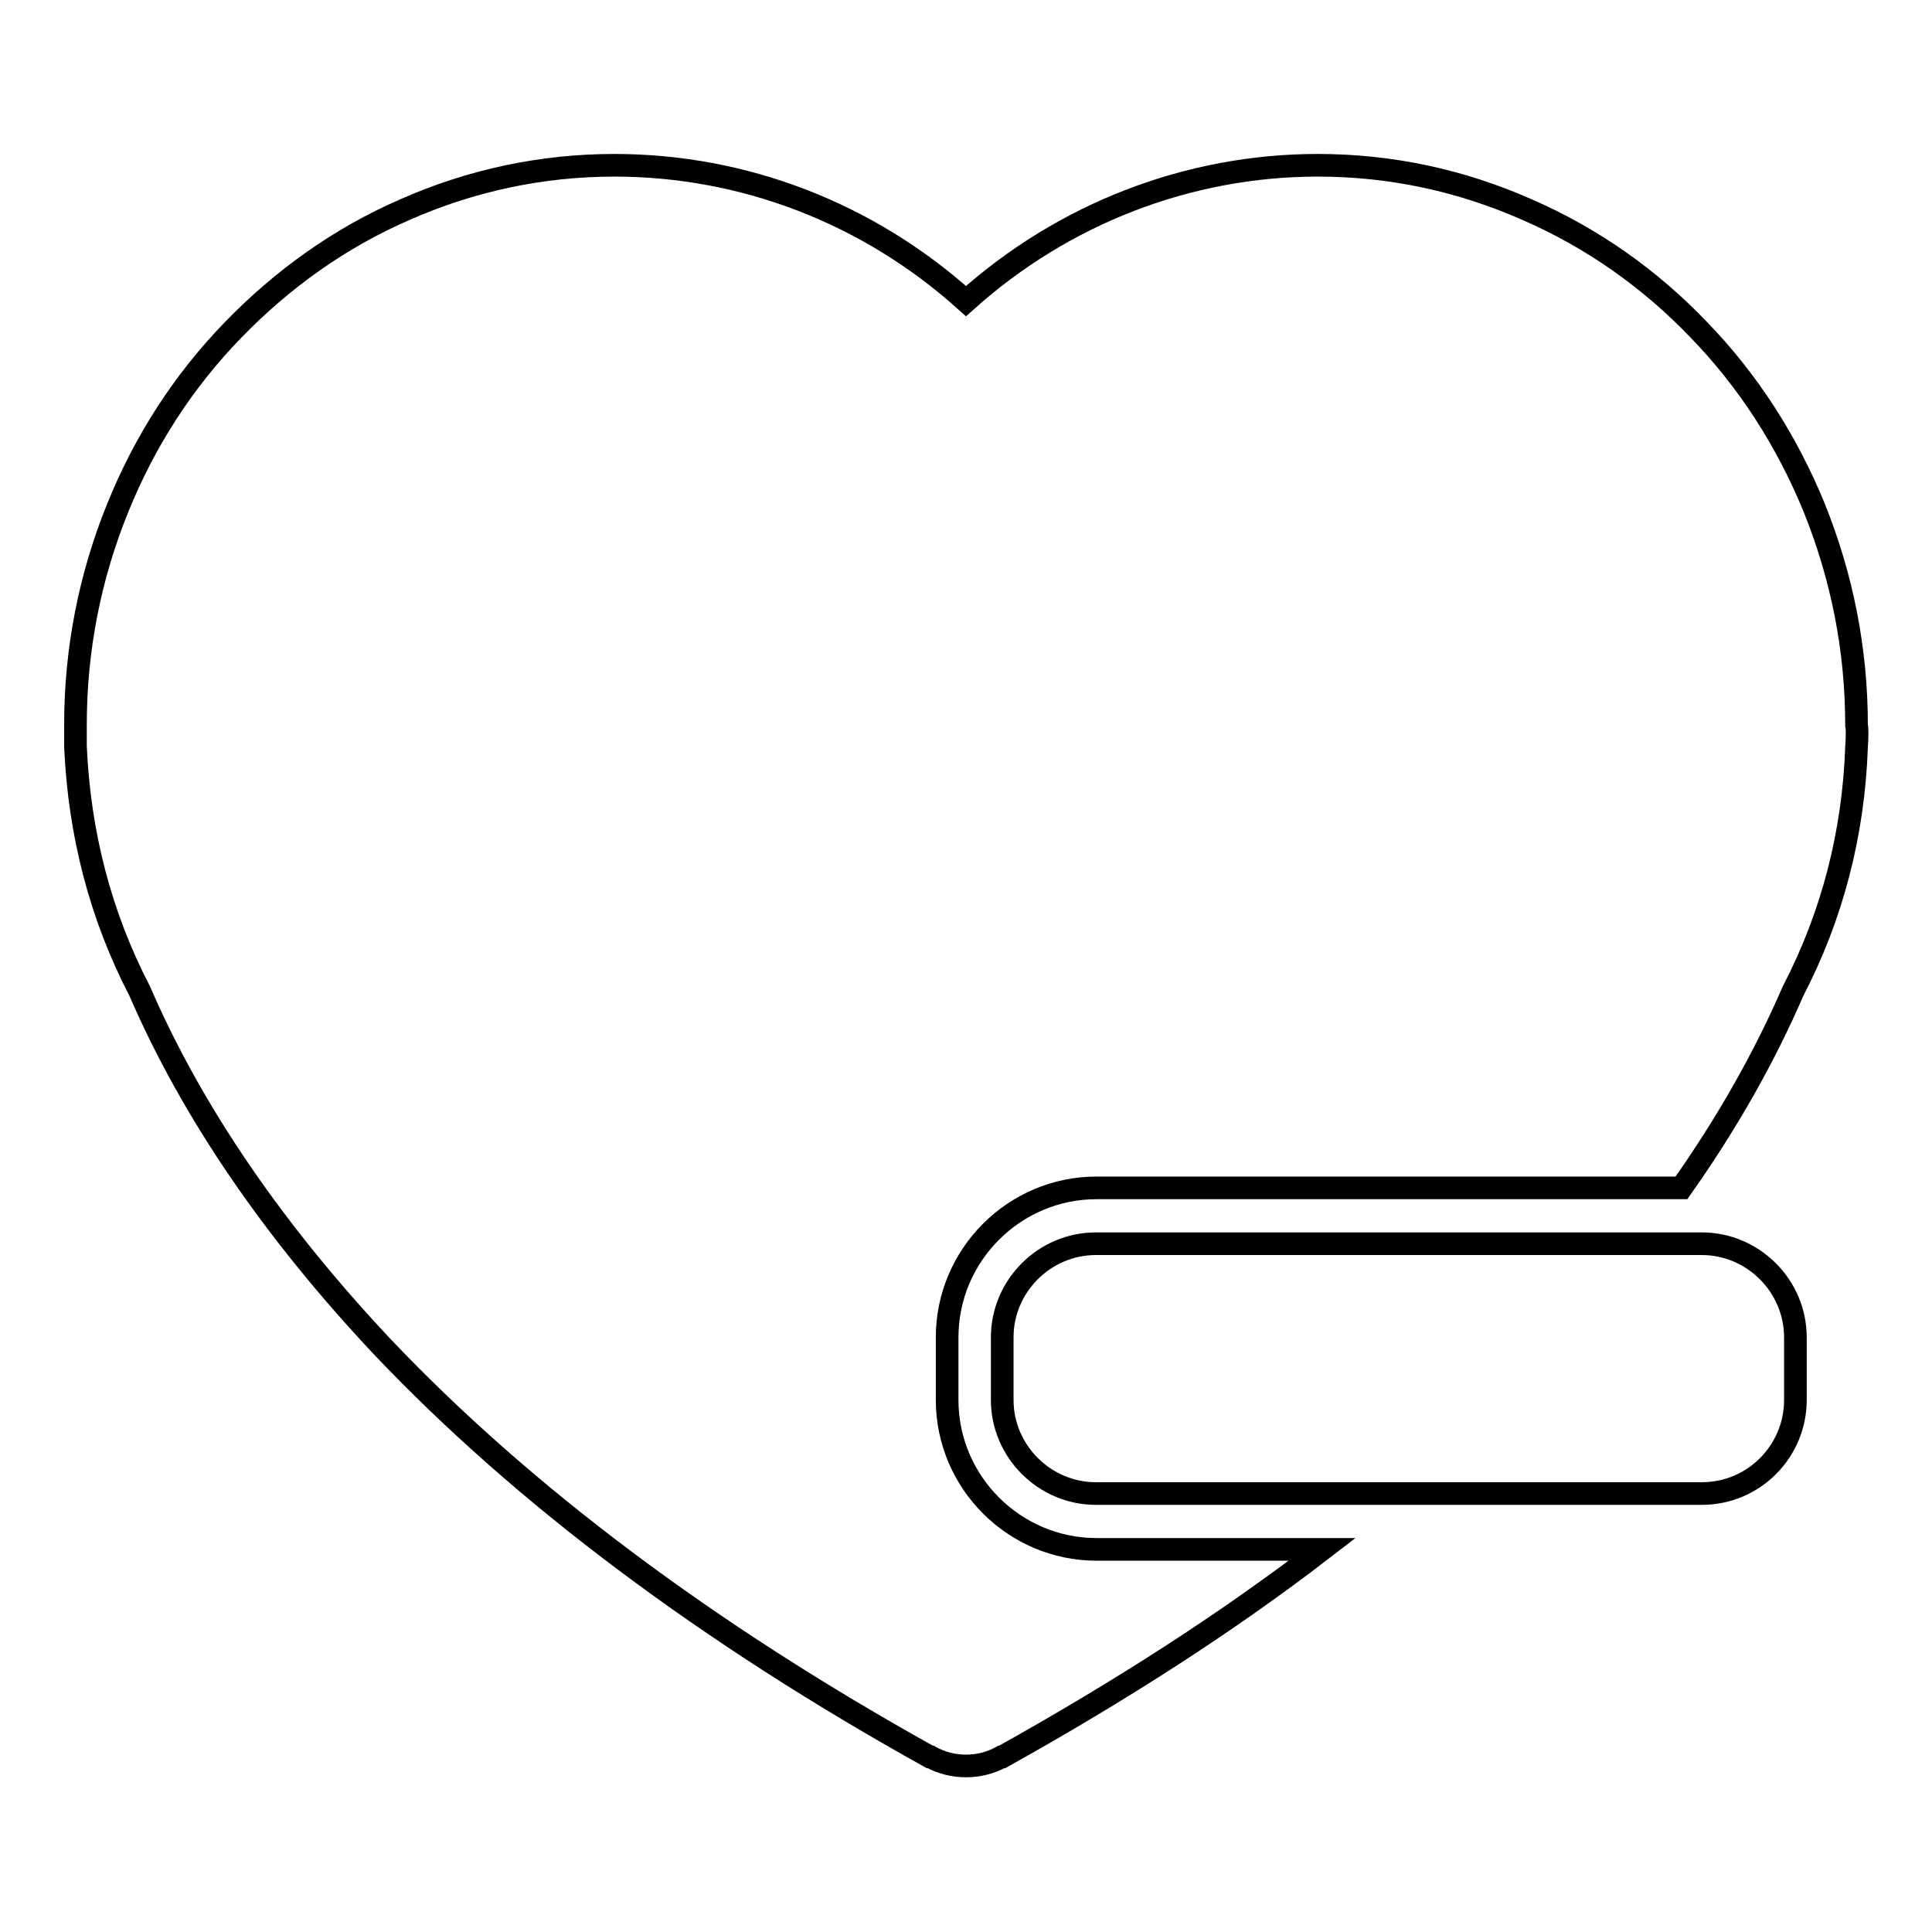 <?xml version="1.0" encoding="utf-8"?>
<!-- Svg Vector Icons : http://www.onlinewebfonts.com/icon -->
<!DOCTYPE svg PUBLIC "-//W3C//DTD SVG 1.1//EN" "http://www.w3.org/Graphics/SVG/1.1/DTD/svg11.dtd">
<svg version="1.1" xmlns="http://www.w3.org/2000/svg" xmlns:xlink="http://www.w3.org/1999/xlink" x="0px" y="0px" viewBox="0 0 256 256" enable-background="new 0 0 256 256" xml:space="preserve">
<g><g><g><path stroke-width="3" fill-opacity="0" stroke="#000000"  d="M18.5,131.3c7,16.2,17.9,32,32.2,47.2c18.6,19.6,43,37.9,72.5,54.3l0.1,0c2.9,1.6,6.5,1.6,9.4,0l0.1,0c15.6-8.7,29.8-17.8,42.4-27.5h-29.9c-10.9,0-19.8-8.9-19.8-19.8v-8.3c0-10.9,8.9-19.8,19.8-19.8h77.5c6-8.5,11-17.3,14.8-26.1c5.2-10,8-20.9,8.4-32.3c0.1-1.5,0.1-2.5,0-2.9c0-10-1.9-19.6-5.6-28.8c-3.6-8.8-8.7-16.8-15.3-23.6c-6.5-6.8-14.2-12.2-22.7-15.9c-8.8-3.9-18.1-5.9-27.8-5.9c-17.1,0-33.7,6.4-46.6,18c-13-11.7-29.5-18-46.6-18c-9.6,0-19,2-27.8,5.9c-8.5,3.7-16.1,9.1-22.7,15.9c-6.6,6.8-11.7,14.7-15.3,23.6C11.9,76.4,10,86.1,10,96c0,0.5,0,1.5,0,2.9C10.5,110.4,13.3,121.3,18.5,131.3z"/><path stroke-width="3" fill-opacity="0" stroke="#000000"  d="M237.9,185.5v-8.3c0-6.8-5.6-12.4-12.4-12.4h-8.4h-71.9c-6.8,0-12.4,5.6-12.4,12.4v8.3c0,6.8,5.6,12.4,12.4,12.4h39.3h41C232.4,197.9,237.9,192.3,237.9,185.5z"/></g><g></g><g></g><g></g><g></g><g></g><g></g><g></g><g></g><g></g><g></g><g></g><g></g><g></g><g></g><g></g></g></g>
</svg>